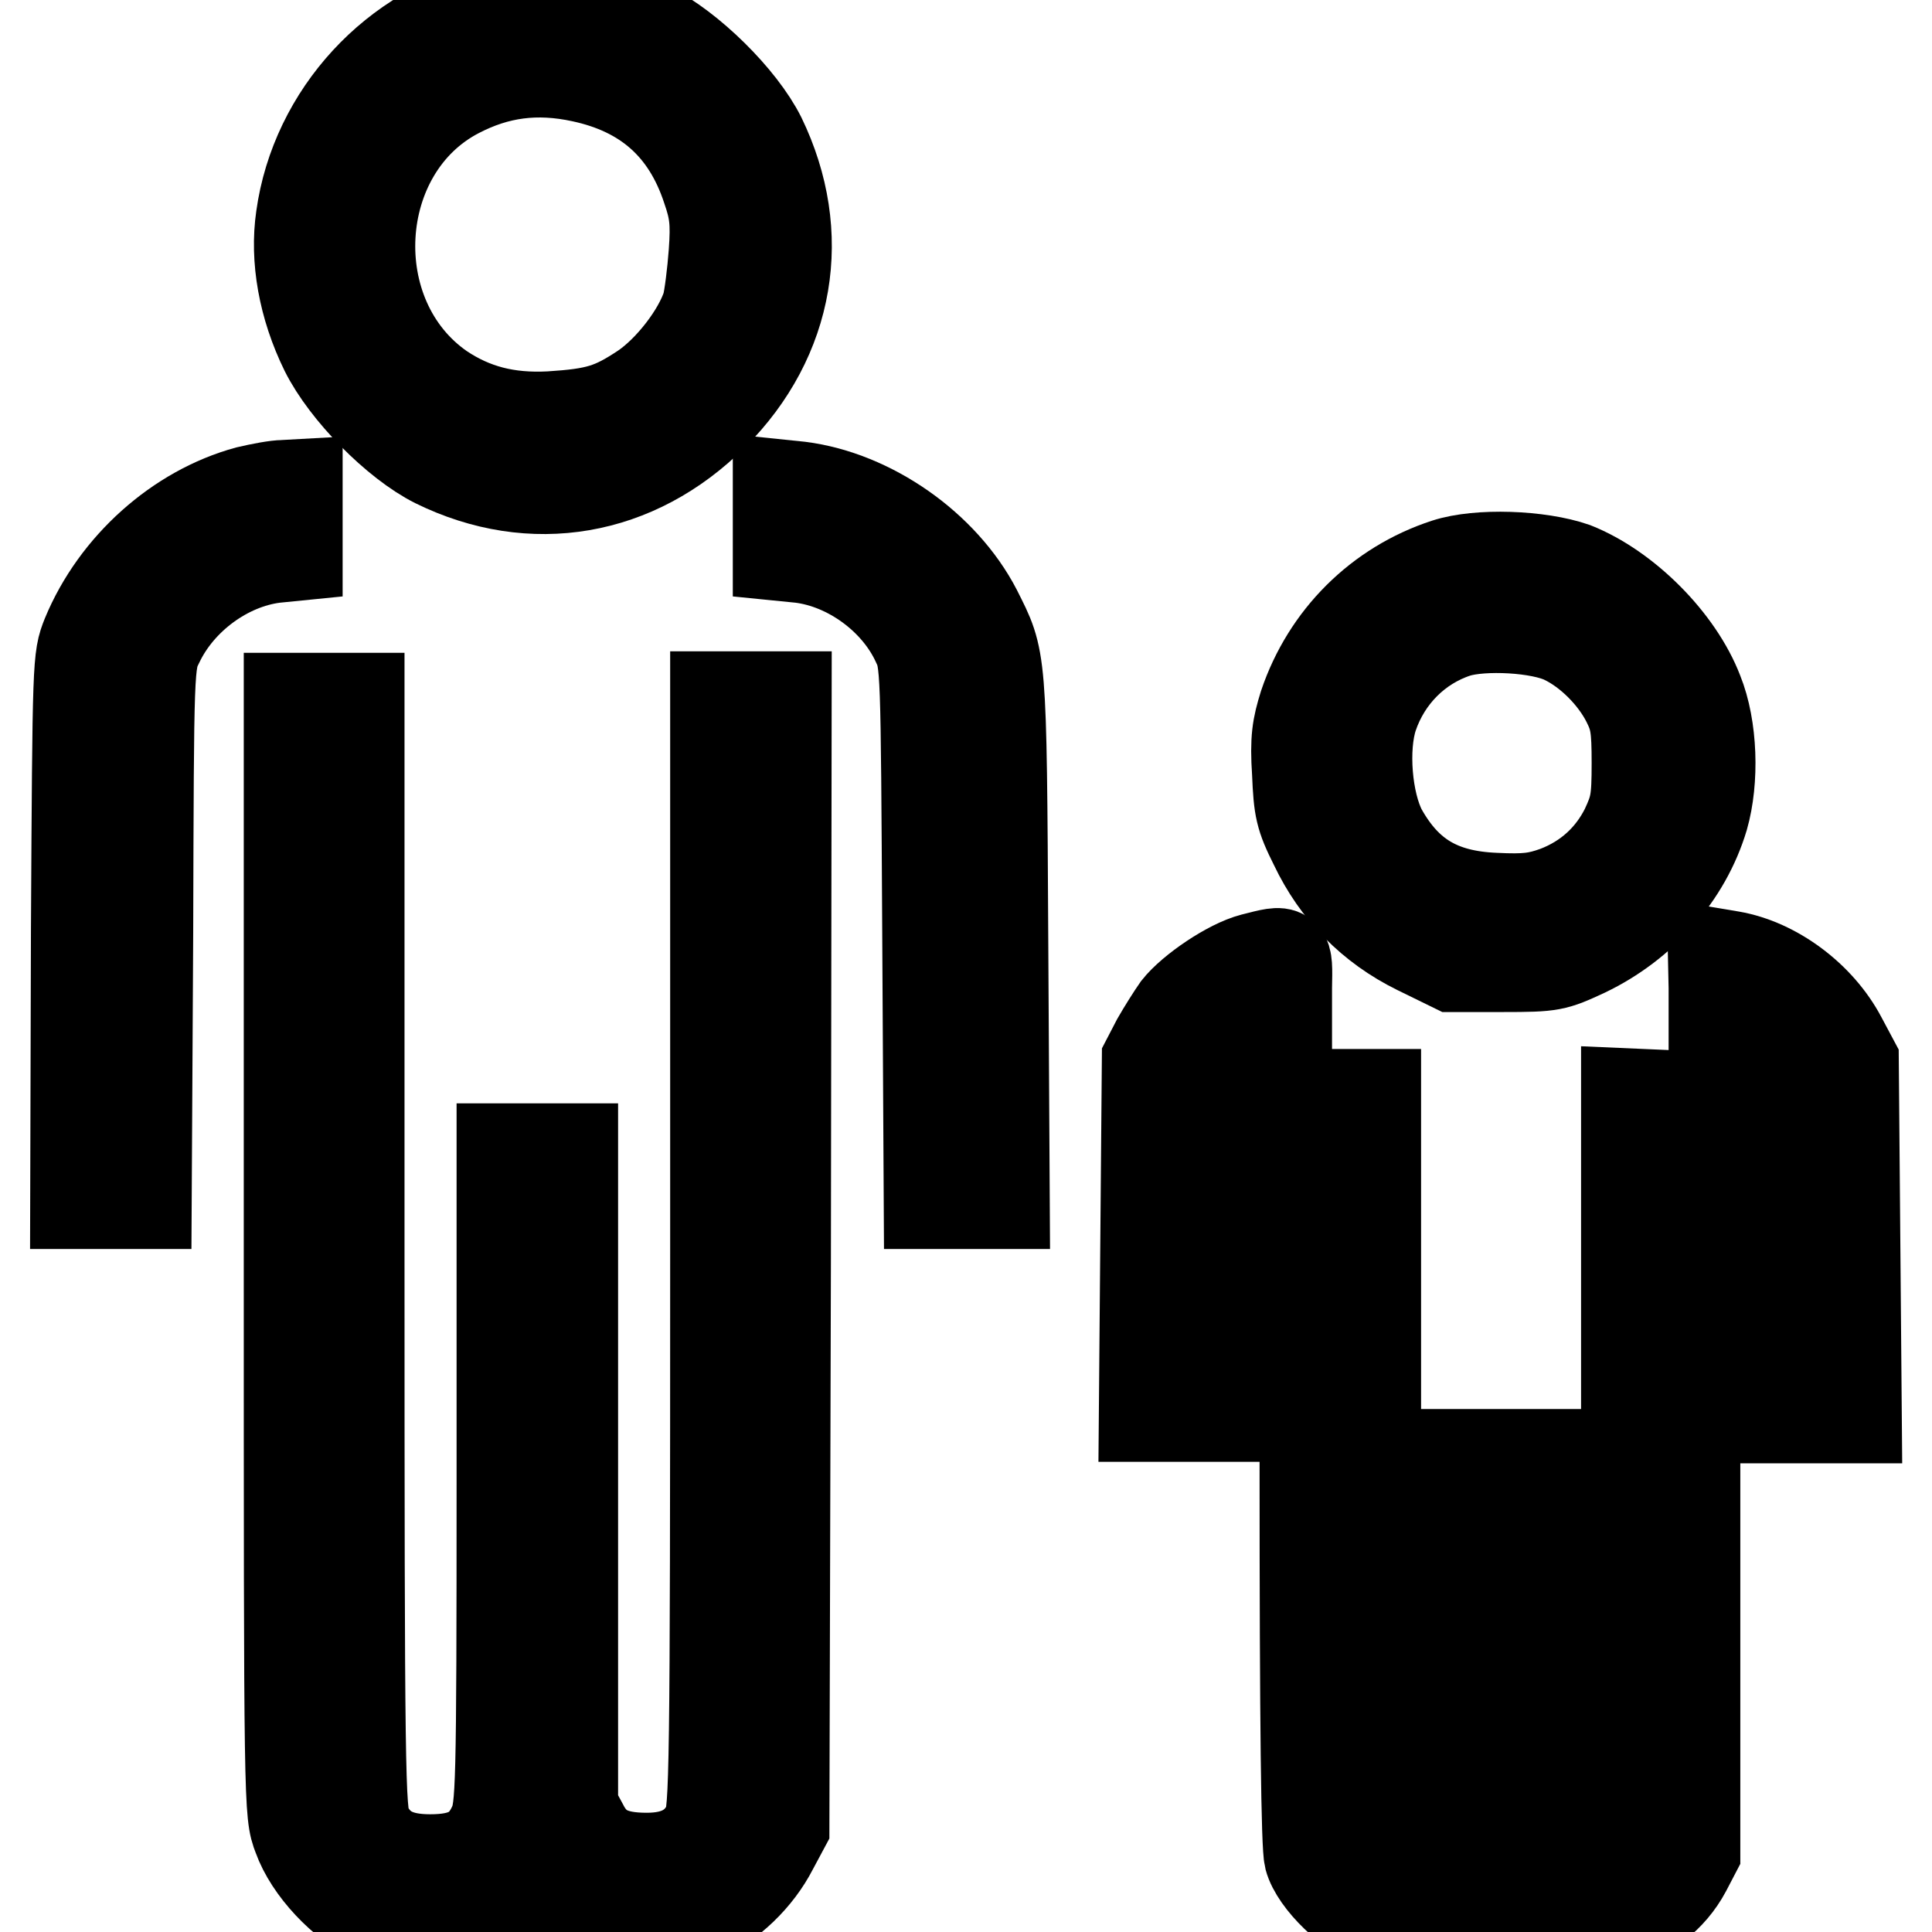 <?xml version="1.0" encoding="utf-8"?>
<!-- Svg Vector Icons : http://www.onlinewebfonts.com/icon -->
<!DOCTYPE svg PUBLIC "-//W3C//DTD SVG 1.1//EN" "http://www.w3.org/Graphics/SVG/1.1/DTD/svg11.dtd">
<svg version="1.1" xmlns="http://www.w3.org/2000/svg" xmlns:xlink="http://www.w3.org/1999/xlink" x="0px" y="0px" viewBox="0 0 256 256" enable-background="new 0 0 256 256" xml:space="preserve">
<g><g><g><path stroke-width="12" fill-opacity="0" stroke="#000000"  d="M65.6,0.8c-13.2,2.9-23.8,14.3-25.7,28c-0.8,5.5,0.3,11.8,3.2,17.7c2.7,5.4,9.4,12.2,14.6,14.8c12.8,6.3,26.6,3.9,36.8-6.3c10.2-10.2,12.5-24,6.3-36.8c-2.6-5.2-9.4-11.9-14.8-14.6C78.9,0.3,72.4-0.6,65.6,0.8z M77.1,10.2C85.5,12,91,16.8,93.7,25c1,2.9,1.2,4.4,0.9,8.5c-0.2,2.7-0.6,5.9-0.9,7c-1.2,3.7-4.9,8.5-8.4,10.9c-4.2,2.8-6.2,3.4-12.4,3.8c-5.7,0.3-10.2-0.9-14.4-3.7c-13.6-9.4-12.3-31.7,2.2-39.2C65.9,9.6,71.1,8.9,77.1,10.2z"/><path stroke-width="12" fill-opacity="0" stroke="#000000"  d="M32.8,65.1c-9.2,2.5-17.5,9.9-21.3,19.1c-1.2,3-1.2,3.3-1.4,39.1L10,159.5h4.7h4.7l0.2-35.9C19.7,88,19.7,87.8,21,85.2c2.8-5.9,9-10.5,15.4-11.3l3-0.3v-4.7v-4.7l-1.8,0.1C36.6,64.3,34.5,64.7,32.8,65.1z"/><path stroke-width="12" fill-opacity="0" stroke="#000000"  d="M103.1,68.8v4.8l3,0.3c6.4,0.8,12.7,5.4,15.4,11.3c1.2,2.5,1.2,3,1.4,38.4l0.2,35.9h5h5l-0.2-35c-0.2-38.1-0.2-37-3.5-43.6c-4.4-8.5-14-15.2-23.4-16.4l-2.9-0.3V68.8z"/><path stroke-width="12" fill-opacity="0" stroke="#000000"  d="M191.6,74.7c-8.9,2.9-15.8,9.8-18.8,18.7c-0.9,2.9-1.2,4.5-0.9,9c0.2,4.8,0.4,5.8,2.3,9.6c2.9,6.1,7.5,10.8,13.6,13.8l4.7,2.3h6.7c6.5,0,6.8-0.1,10.9-2c7.5-3.6,13.3-10.1,15.6-17.8c1.4-4.9,1.2-11.9-0.7-16.6c-2.6-6.8-9.6-13.8-16.4-16.5C204,73.6,195.9,73.3,191.6,74.7z M207.3,84.7c3.3,1.6,6.6,4.9,8.3,8.3c1.1,2.2,1.3,3.4,1.3,8.1c0,5-0.2,5.9-1.5,8.7c-1.9,3.8-5,6.7-9.2,8.3c-2.5,0.9-4,1.1-8.1,0.9c-7.3-0.3-11.7-3-15-8.9c-2-3.8-2.6-11-1.2-15.2c1.8-5.3,5.9-9.4,11.1-11.1C196.5,82.7,204.1,83.1,207.3,84.7z"/><path stroke-width="12" fill-opacity="0" stroke="#000000"  d="M38.3,166.4c0,73.4,0,73.9,1.2,77c1.5,4.2,5.9,8.9,10.2,10.9c2.7,1.3,4,1.5,7.5,1.5c3.5,0,4.7-0.3,7.5-1.7c1.8-0.9,4-2.4,4.9-3.3l1.6-1.7l2.1,1.9c3.5,3.2,6.4,4.3,11.4,4.6c4.2,0.2,4.8,0.1,8-1.4c4.1-1.9,7.7-5.4,9.7-9.3l1.5-2.8l0.2-74.9l0.1-74.9h-4.7h-4.7v73.8c0,69.2-0.1,73.9-1,75.7c-1.5,3-4.1,4.4-8.1,4.4c-4.5,0-6.9-1.2-8.5-4.4l-1.3-2.4v-43.6v-43.6h-4.7h-4.7v43.6c0,41.8-0.1,43.7-1.1,46c-1.5,3.3-3.8,4.6-8.4,4.6c-4.3,0-6.8-1.3-8.4-4.4c-0.9-1.8-1-6.6-1-75.7V92.5H43h-4.7L38.3,166.4L38.3,166.4z"/><path stroke-width="12" fill-opacity="0" stroke="#000000"  d="M166,127c-3.1,0.8-8.1,4.2-10,6.6c-0.7,1-1.9,2.9-2.7,4.3l-1.3,2.5l-0.2,23.6l-0.2,23.7h4.8h4.7V165c0-24.4,0-24.3,2.9-27c0.7-0.7,2.4-1.5,3.9-1.8l2.6-0.7v-4.6C170.6,125.7,170.7,125.8,166,127z"/><path stroke-width="12" fill-opacity="0" stroke="#000000"  d="M227.1,130.9v4.7l2.7,0.7c2.9,0.7,5.2,2.5,6.1,5.2c0.4,1,0.6,9.5,0.6,24v22.4h4.7h4.8l-0.2-23.7l-0.2-23.6l-1.6-3c-2.9-5.5-8.8-9.9-14.6-10.9l-2.4-0.4L227.1,130.9L227.1,130.9z"/><path stroke-width="12" fill-opacity="0" stroke="#000000"  d="M172.9,194.5c0,34,0.2,50.2,0.6,51.7c0.8,3,5.5,7.6,9.1,8.7c4.4,1.5,8.9,1.2,12.9-0.8l3.4-1.7l3.4,1.7c7.6,3.8,17.2,1,21.1-6.3l1.2-2.3v-50.1v-50.1l-4.5-0.2l-4.6-0.2v49.1c0,49.3-0.1,50.7-1.9,51.9c-1.2,0.8-7.3,0.5-8.5-0.4l-1.2-0.8v-26v-26h-5h-5v26v26l-1.2,0.8c-1.9,1.3-7.9,1.2-9.3-0.2c-1.1-1.1-1.1-1.8-1.1-50.7v-49.6h-4.7h-4.7V194.5L172.9,194.5z"/></g></g></g>
</svg>